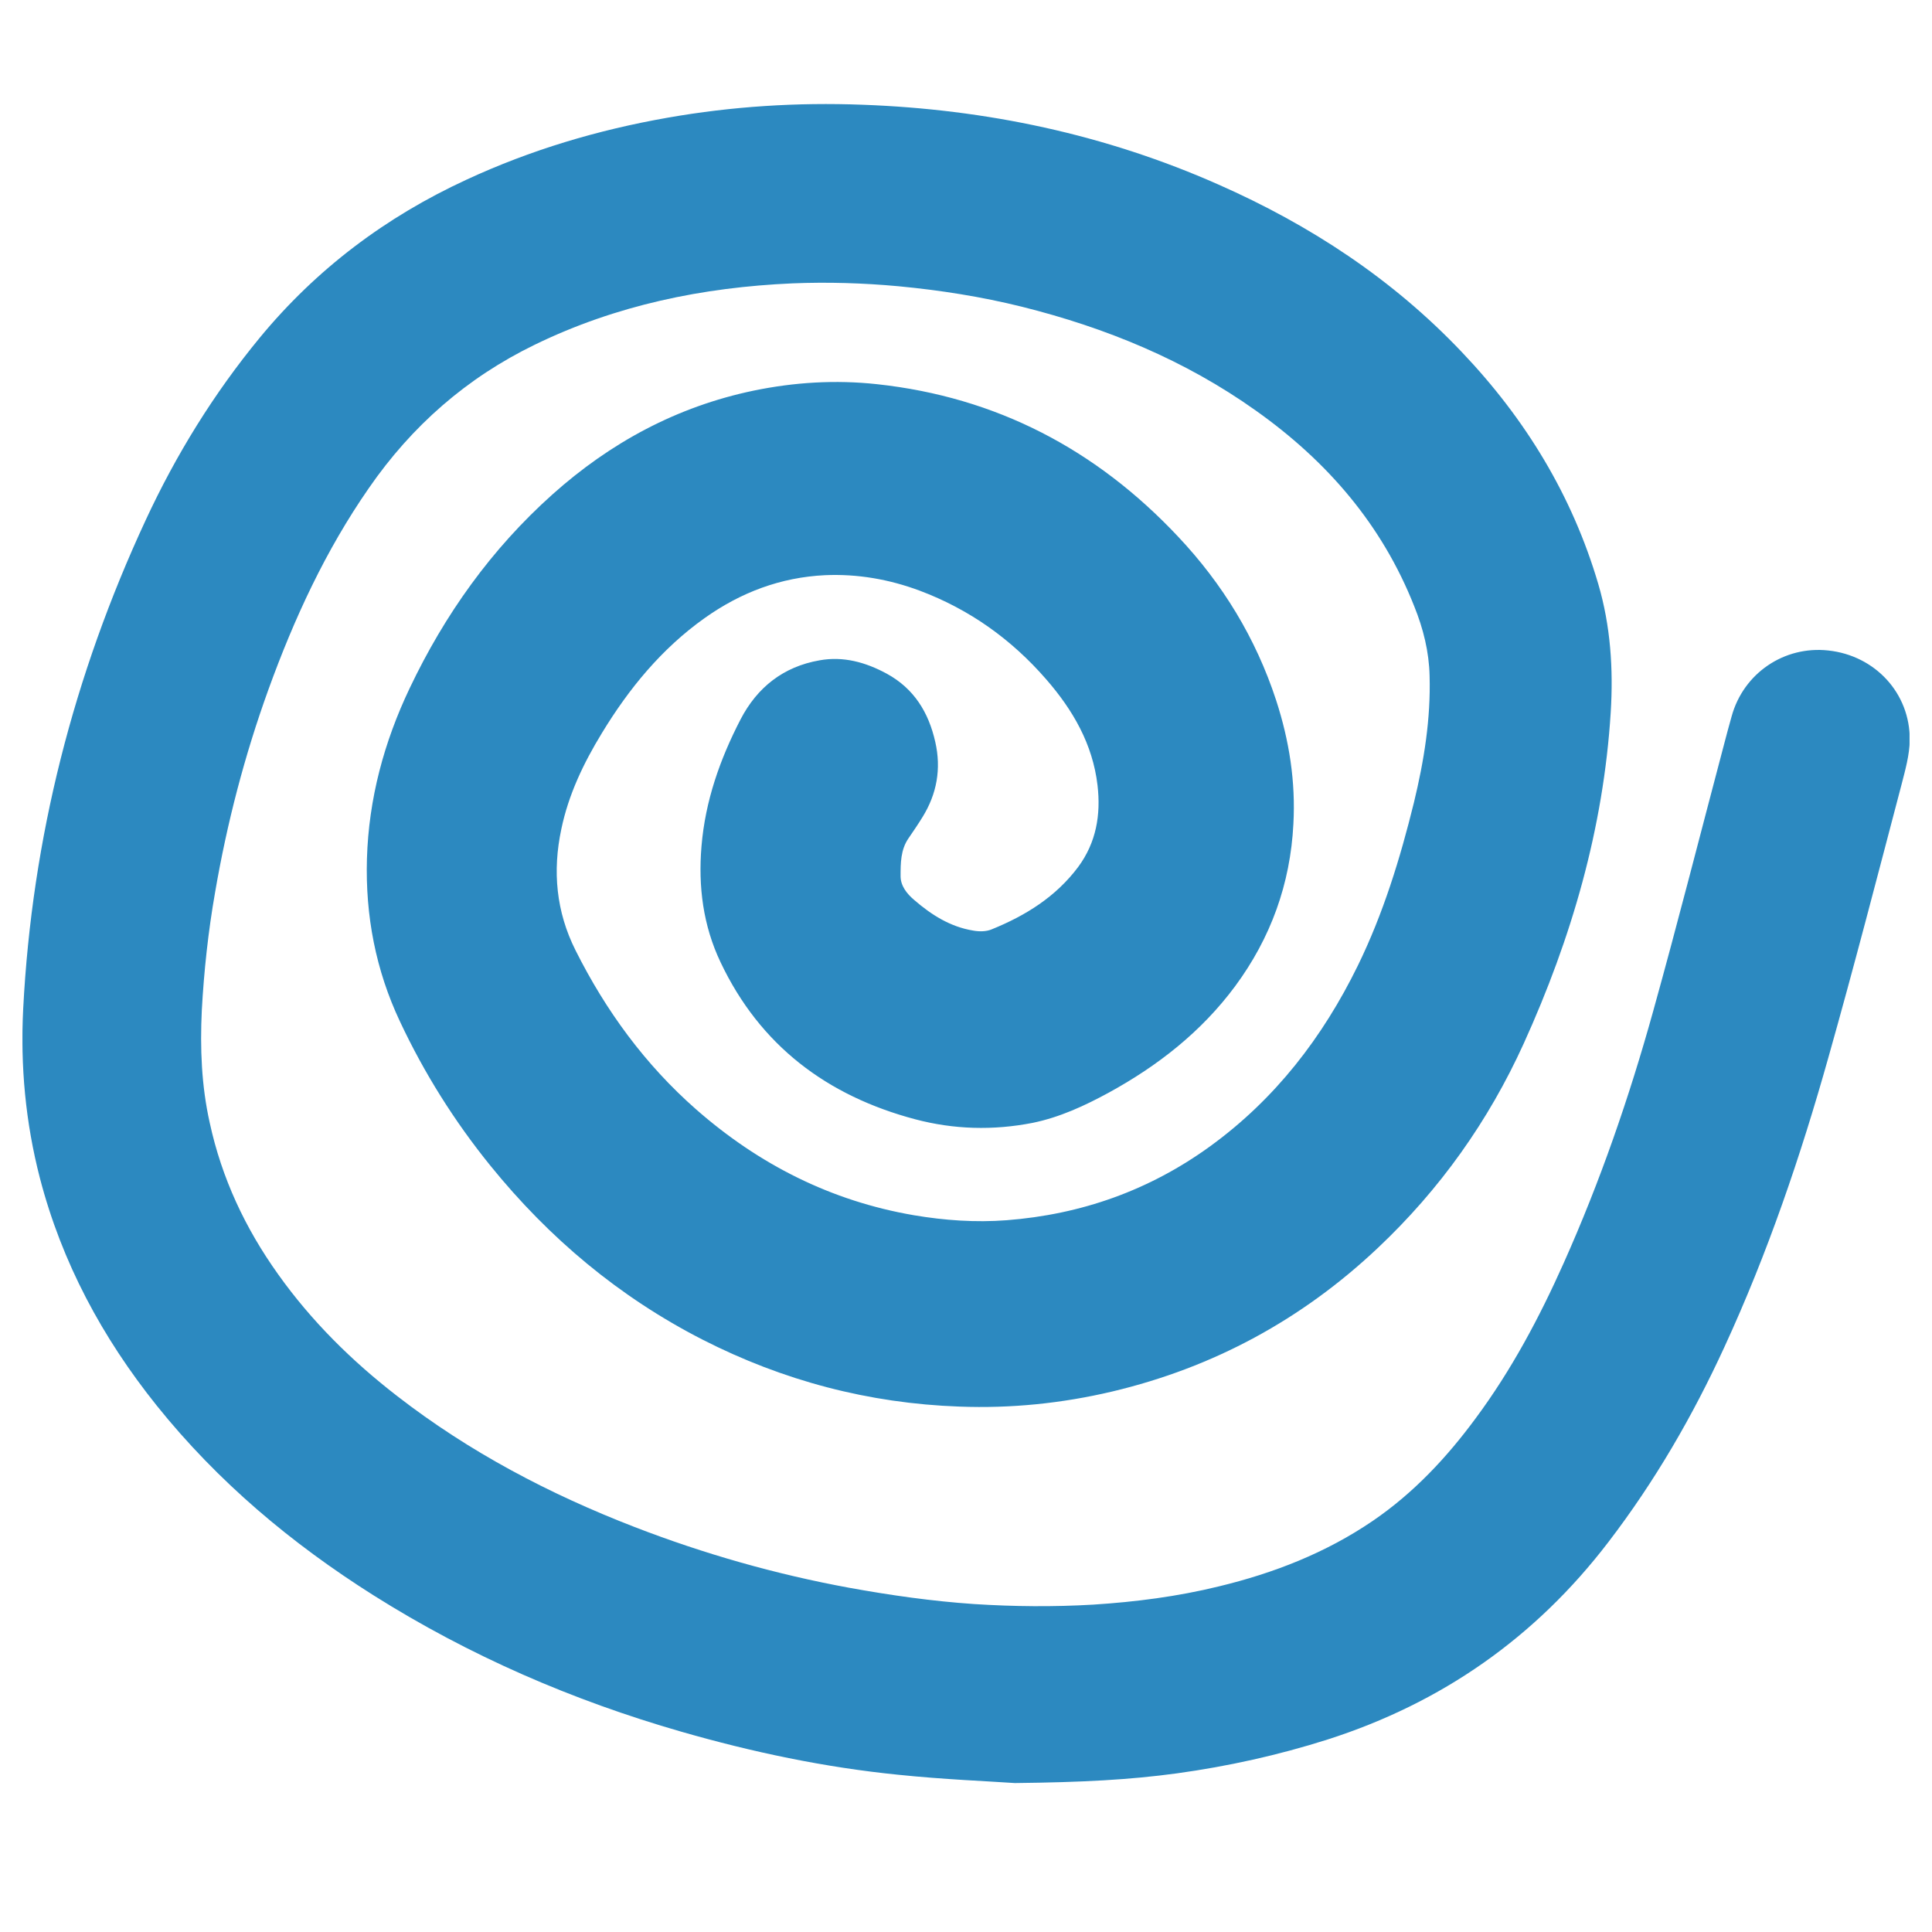 <svg xmlns="http://www.w3.org/2000/svg" xmlns:xlink="http://www.w3.org/1999/xlink" width="56" zoomAndPan="magnify" viewBox="0 0 42 42" height="56" preserveAspectRatio="xMidYMid meet" version="1.2"><defs><clipPath id="2fefa3ae96"><path d="M 0.488 2.238 L 41.512 2.238 L 41.512 38.867 L 0.488 38.867 Z M 0.488 2.238 "/></clipPath></defs><g id="23db7f1e7f"><g clip-rule="nonzero" clip-path="url(#2fefa3ae96)"><path style=" stroke:none;fill-rule:nonzero;fill:#2c89c0;fill-opacity:1;" d="M 22.062 38.762 C 21.5 38.723 20.512 38.684 19.531 38.582 C 17.93 38.422 16.355 38.09 14.809 37.645 C 12.445 36.965 10.207 35.996 8.125 34.684 C 6.336 33.555 4.734 32.211 3.406 30.555 C 2.223 29.078 1.344 27.445 0.867 25.609 C 0.555 24.402 0.441 23.176 0.504 21.934 C 0.695 18.219 1.602 14.676 3.168 11.305 C 3.828 9.883 4.648 8.555 5.648 7.34 C 6.879 5.848 8.387 4.715 10.141 3.906 C 11.539 3.258 13 2.824 14.512 2.559 C 15.914 2.312 17.332 2.223 18.75 2.277 C 21.438 2.375 24.027 2.922 26.488 4.012 C 28.48 4.891 30.273 6.066 31.781 7.656 C 33.16 9.105 34.18 10.773 34.746 12.699 C 35.012 13.605 35.074 14.539 35.016 15.48 C 34.859 18.008 34.164 20.395 33.125 22.684 C 32.359 24.371 31.301 25.859 29.949 27.133 C 28.305 28.684 26.383 29.727 24.18 30.25 C 23.086 30.508 21.977 30.621 20.855 30.578 C 18.887 30.508 17.023 30.016 15.27 29.121 C 13.461 28.195 11.938 26.918 10.66 25.34 C 9.879 24.375 9.223 23.332 8.695 22.207 C 8.168 21.09 7.941 19.906 7.977 18.668 C 8.016 17.363 8.348 16.133 8.906 14.961 C 9.668 13.359 10.68 11.938 12.008 10.75 C 13.27 9.621 14.715 8.84 16.383 8.492 C 17.27 8.309 18.164 8.254 19.066 8.352 C 21.664 8.633 23.832 9.773 25.609 11.664 C 26.578 12.691 27.301 13.875 27.742 15.223 C 28.027 16.098 28.168 16.992 28.117 17.914 C 28.051 19.215 27.625 20.391 26.852 21.438 C 26.117 22.43 25.172 23.168 24.102 23.754 C 23.578 24.039 23.039 24.289 22.449 24.41 C 21.59 24.578 20.738 24.555 19.895 24.332 C 17.98 23.824 16.523 22.73 15.664 20.918 C 15.285 20.121 15.176 19.273 15.25 18.395 C 15.332 17.41 15.652 16.504 16.098 15.641 C 16.461 14.941 17.031 14.492 17.816 14.355 C 18.332 14.262 18.816 14.395 19.277 14.645 C 19.871 14.969 20.188 15.488 20.332 16.129 C 20.465 16.711 20.367 17.258 20.055 17.762 C 19.957 17.922 19.852 18.074 19.746 18.23 C 19.578 18.477 19.578 18.766 19.578 19.047 C 19.578 19.258 19.715 19.43 19.871 19.562 C 20.246 19.887 20.656 20.148 21.156 20.23 C 21.285 20.254 21.441 20.254 21.559 20.203 C 22.293 19.906 22.953 19.496 23.438 18.848 C 23.832 18.316 23.934 17.711 23.859 17.07 C 23.754 16.176 23.324 15.434 22.742 14.766 C 21.988 13.898 21.074 13.246 19.992 12.84 C 19.332 12.594 18.645 12.473 17.934 12.504 C 16.969 12.551 16.102 12.879 15.316 13.438 C 14.383 14.102 13.672 14.969 13.082 15.941 C 12.684 16.594 12.359 17.273 12.203 18.023 C 12.008 18.938 12.09 19.82 12.512 20.66 C 13.172 21.977 14.027 23.145 15.133 24.117 C 16.5 25.316 18.066 26.109 19.867 26.418 C 20.535 26.531 21.207 26.578 21.879 26.527 C 23.504 26.402 24.984 25.879 26.309 24.918 C 27.723 23.891 28.754 22.551 29.516 20.996 C 30.07 19.863 30.438 18.664 30.738 17.445 C 30.957 16.539 31.105 15.629 31.078 14.691 C 31.066 14.168 30.941 13.668 30.746 13.184 C 30.043 11.402 28.848 10.023 27.301 8.926 C 25.758 7.828 24.043 7.125 22.215 6.668 C 21.332 6.449 20.438 6.309 19.535 6.223 C 18.766 6.152 17.996 6.129 17.227 6.16 C 15.277 6.246 13.395 6.633 11.629 7.492 C 10.148 8.211 8.953 9.258 8.02 10.609 C 7.078 11.965 6.395 13.445 5.836 14.988 C 5.316 16.426 4.934 17.895 4.676 19.398 C 4.527 20.246 4.434 21.105 4.387 21.965 C 4.348 22.789 4.379 23.602 4.559 24.406 C 4.82 25.613 5.332 26.703 6.047 27.703 C 6.77 28.719 7.648 29.586 8.633 30.348 C 10.203 31.566 11.945 32.48 13.793 33.195 C 15.309 33.781 16.863 34.223 18.457 34.516 C 19.359 34.68 20.266 34.809 21.18 34.871 C 22.043 34.926 22.902 34.934 23.77 34.883 C 24.688 34.824 25.598 34.707 26.492 34.488 C 27.691 34.199 28.824 33.758 29.848 33.059 C 30.734 32.453 31.453 31.684 32.086 30.824 C 32.859 29.781 33.465 28.641 33.992 27.461 C 34.785 25.688 35.418 23.855 35.938 21.984 C 36.473 20.062 36.965 18.125 37.477 16.191 C 37.531 15.984 37.586 15.777 37.645 15.57 C 37.902 14.637 38.785 14.035 39.746 14.141 C 40.762 14.25 41.527 15.07 41.516 16.09 C 41.512 16.414 41.418 16.742 41.336 17.062 C 40.816 19.039 40.305 21.016 39.75 22.98 C 39.145 25.133 38.426 27.246 37.488 29.281 C 36.797 30.785 35.973 32.207 34.965 33.523 C 33.379 35.598 31.344 37.02 28.859 37.816 C 27.789 38.156 26.695 38.398 25.586 38.551 C 24.559 38.691 23.527 38.746 22.066 38.762 Z M 22.062 38.762 "/></g></g></svg>